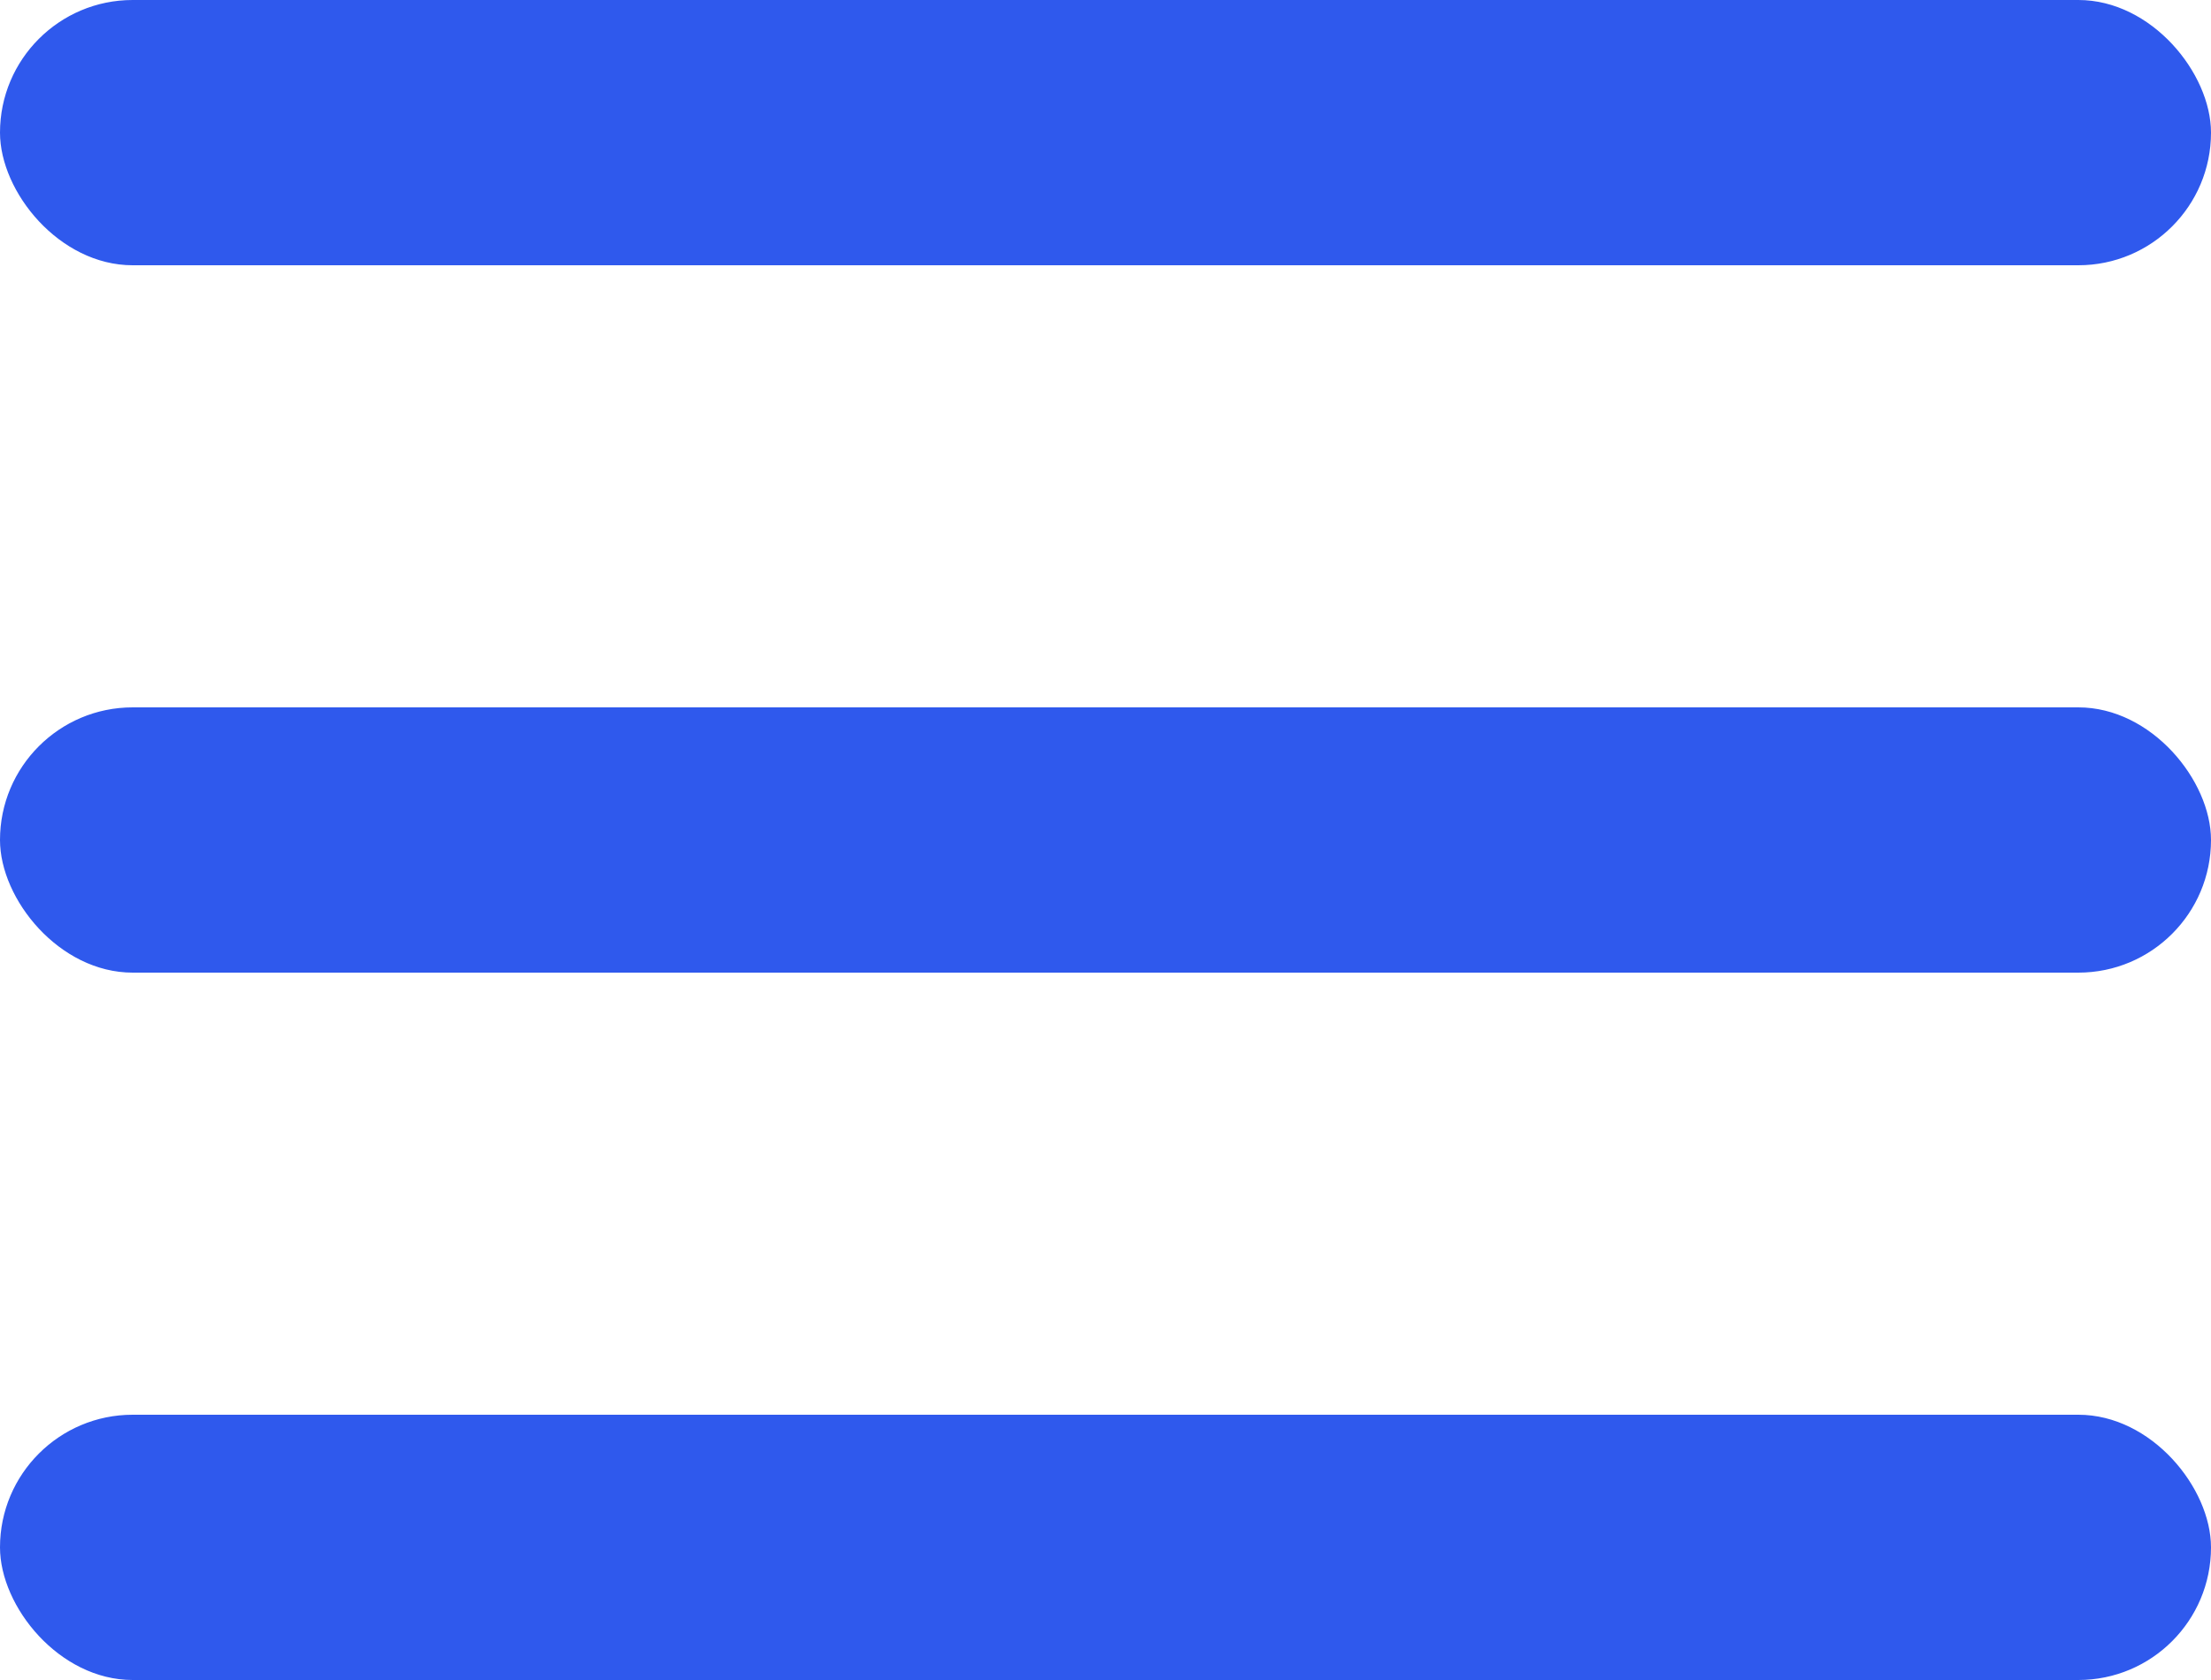 <svg width="25" height="19" viewBox="0 0 25 19" fill="none" xmlns="http://www.w3.org/2000/svg">
<rect width="25" height="3" rx="1.5" fill="#2F59ED"/>
<rect y="8" width="25" height="3" rx="1.5" fill="#2F59ED"/>
<rect y="16" width="25" height="3" rx="1.5" fill="#2F59ED"/>
</svg>
